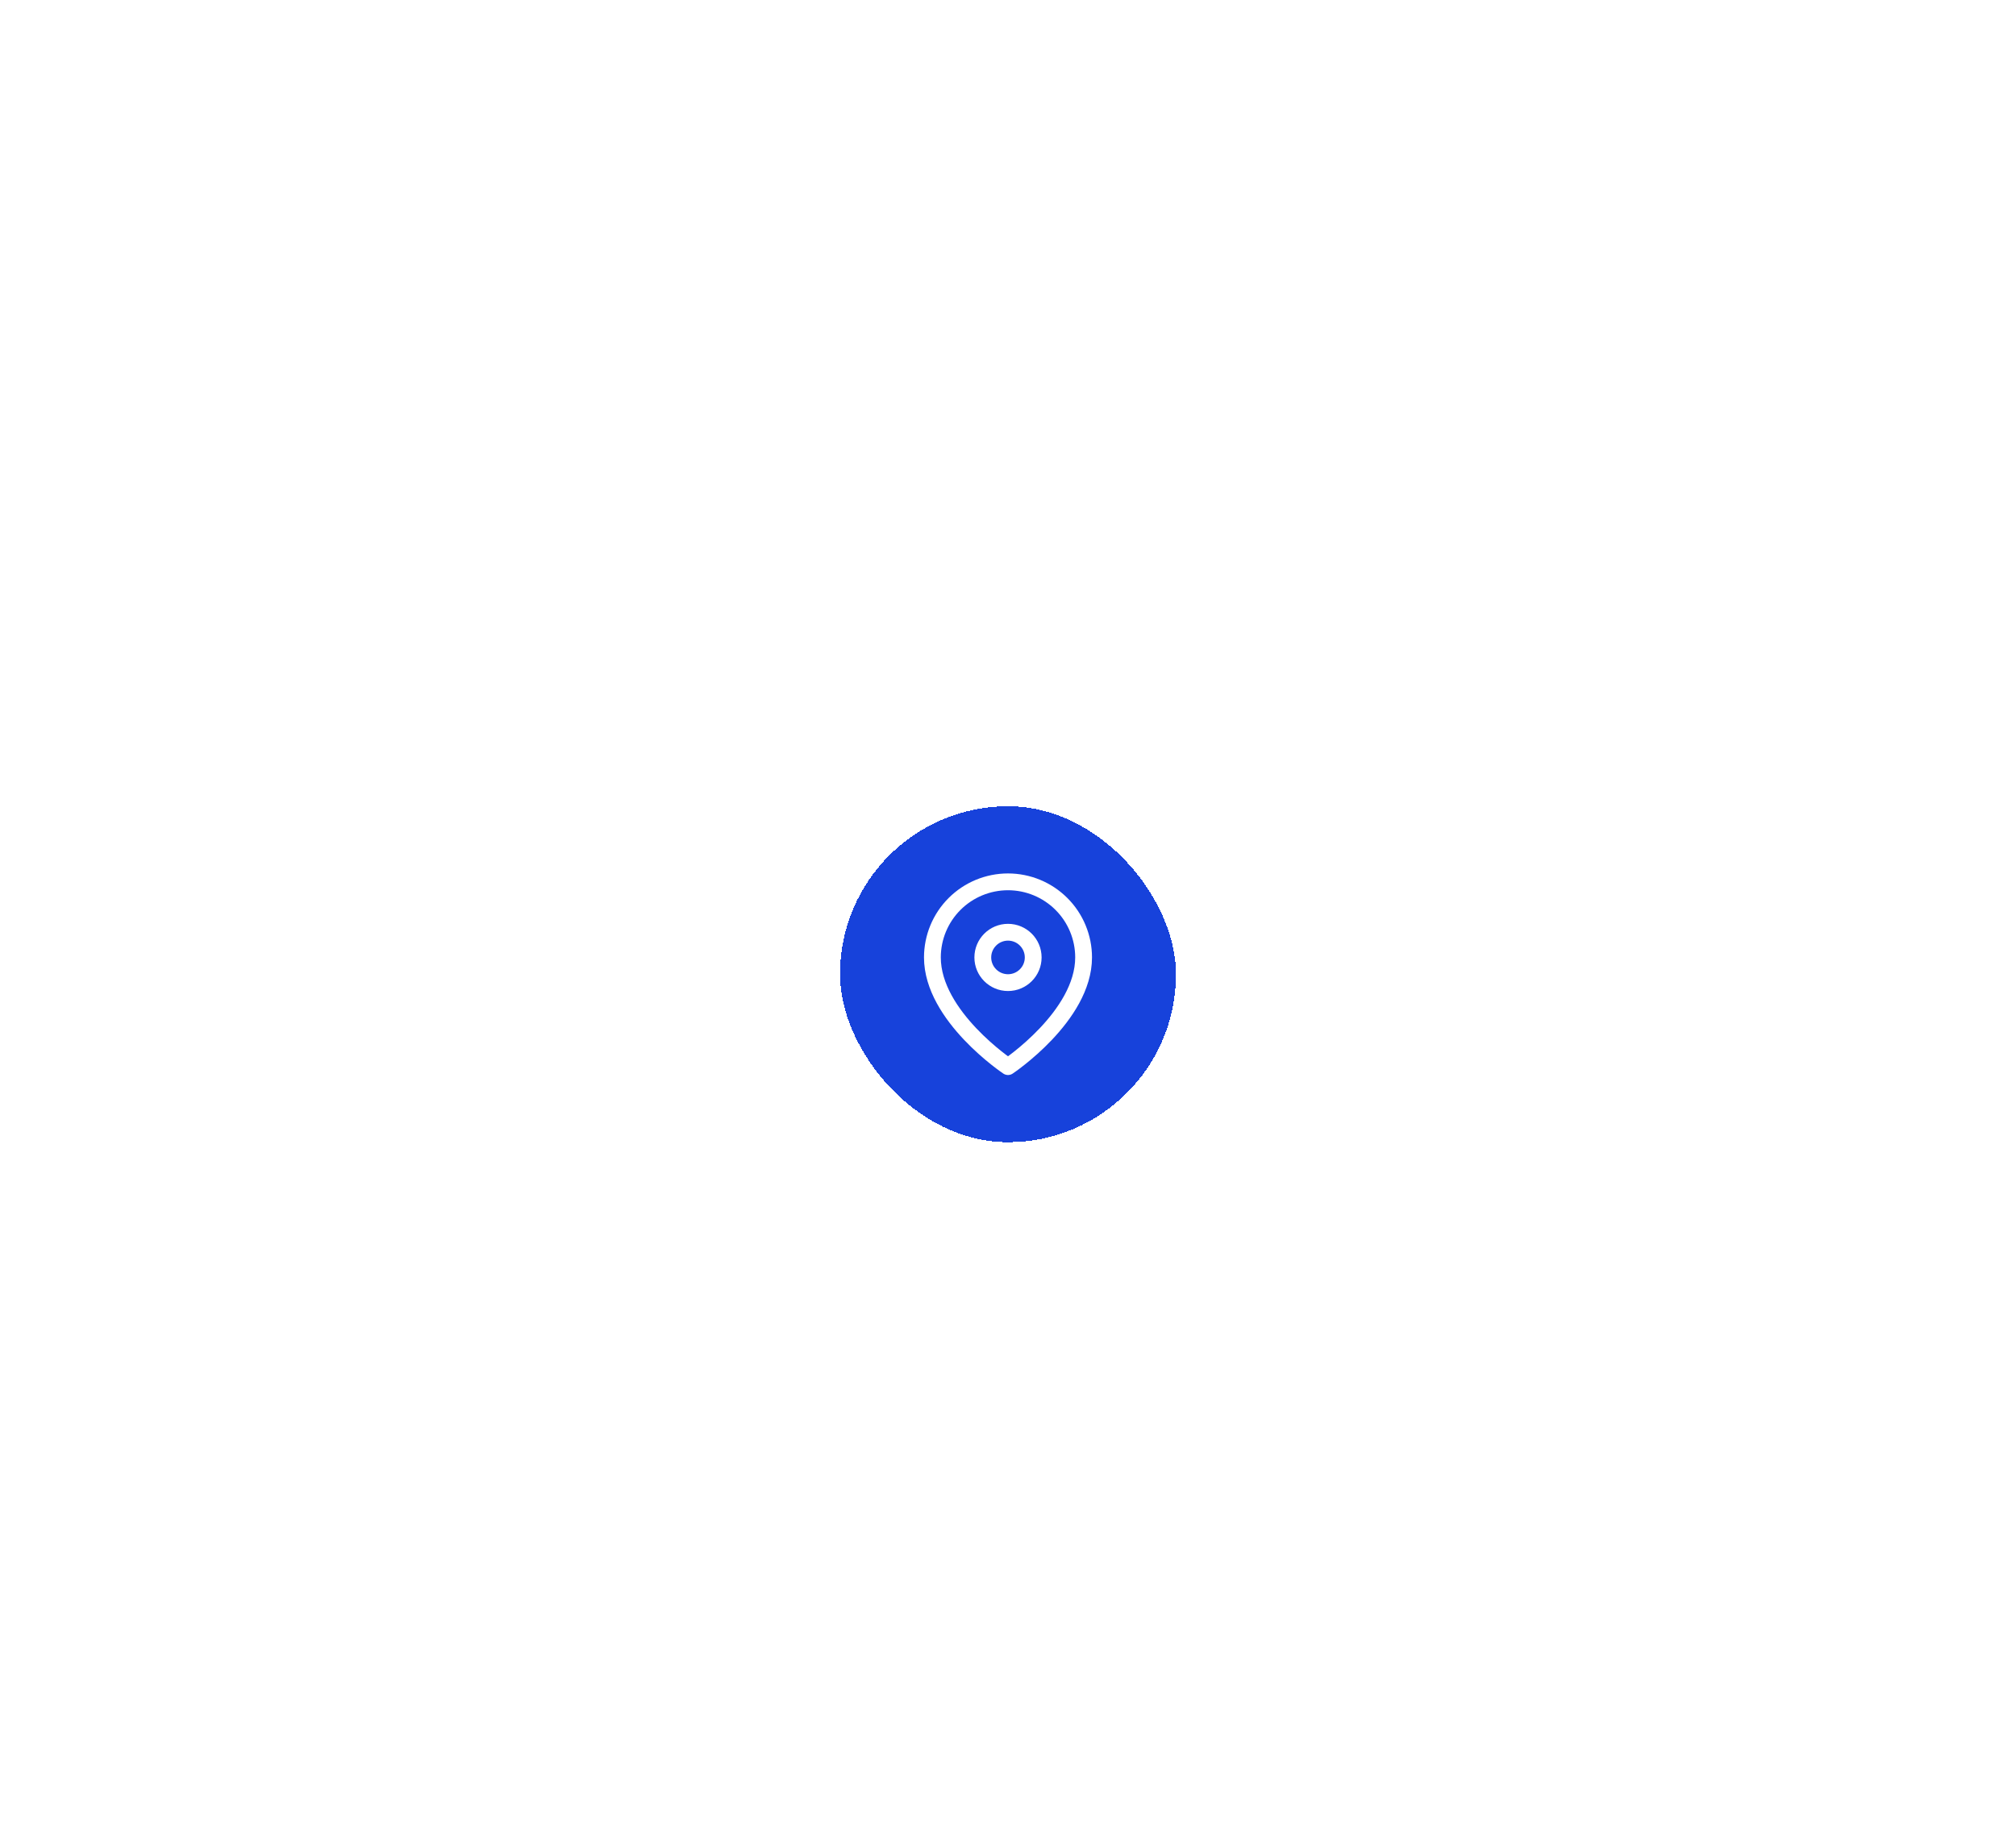 <svg width="120" height="109" viewBox="0 0 120 109" fill="none" xmlns="http://www.w3.org/2000/svg">
<g filter="url(#filter0_d_411_6568)">
<rect x="44" y="30" width="32" height="40" fill="white"/>
</g>
<g filter="url(#filter1_d_411_6568)">
<path d="M24 27.908C24 25.078 26.858 23.143 29.486 24.194L44 30V70L29.486 75.806C26.858 76.857 24 74.922 24 72.092V27.908Z" fill="white"/>
</g>
<g filter="url(#filter2_d_411_6568)">
<path d="M96 27.908C96 25.078 93.142 23.143 90.514 24.194L76 30V70L90.514 75.806C93.142 76.857 96 74.922 96 72.092V27.908Z" fill="white"/>
</g>
<g filter="url(#filter3_d_411_6568)">
<rect x="50" y="40" width="20" height="20" rx="10" fill="#1742DB" shape-rendering="crispEdges"/>
<path d="M64.5 49C64.5 52.5 60 55.5 60 55.5C60 55.5 55.5 52.5 55.5 49C55.5 47.806 55.974 46.662 56.818 45.818C57.662 44.974 58.806 44.5 60 44.5C61.194 44.5 62.338 44.974 63.182 45.818C64.026 46.662 64.5 47.806 64.5 49Z" stroke="white" stroke-linecap="round" stroke-linejoin="round"/>
<path d="M60 50.5C60.828 50.5 61.5 49.828 61.5 49C61.5 48.172 60.828 47.5 60 47.5C59.172 47.5 58.5 48.172 58.5 49C58.5 49.828 59.172 50.5 60 50.5Z" stroke="white" stroke-linecap="round" stroke-linejoin="round"/>
</g>
<defs>
<filter id="filter0_d_411_6568" x="20" y="14" width="80" height="88" filterUnits="userSpaceOnUse" color-interpolation-filters="sRGB">
<feFlood flood-opacity="0" result="BackgroundImageFix"/>
<feColorMatrix in="SourceAlpha" type="matrix" values="0 0 0 0 0 0 0 0 0 0 0 0 0 0 0 0 0 0 127 0" result="hardAlpha"/>
<feOffset dy="8"/>
<feGaussianBlur stdDeviation="12"/>
<feComposite in2="hardAlpha" operator="out"/>
<feColorMatrix type="matrix" values="0 0 0 0 0.298 0 0 0 0 0.345 0 0 0 0 0.518 0 0 0 0.12 0"/>
<feBlend mode="normal" in2="BackgroundImageFix" result="effect1_dropShadow_411_6568"/>
<feBlend mode="normal" in="SourceGraphic" in2="effect1_dropShadow_411_6568" result="shape"/>
</filter>
<filter id="filter1_d_411_6568" x="0" y="7.904" width="68" height="100.192" filterUnits="userSpaceOnUse" color-interpolation-filters="sRGB">
<feFlood flood-opacity="0" result="BackgroundImageFix"/>
<feColorMatrix in="SourceAlpha" type="matrix" values="0 0 0 0 0 0 0 0 0 0 0 0 0 0 0 0 0 0 127 0" result="hardAlpha"/>
<feOffset dy="8"/>
<feGaussianBlur stdDeviation="12"/>
<feComposite in2="hardAlpha" operator="out"/>
<feColorMatrix type="matrix" values="0 0 0 0 0.298 0 0 0 0 0.345 0 0 0 0 0.518 0 0 0 0.12 0"/>
<feBlend mode="normal" in2="BackgroundImageFix" result="effect1_dropShadow_411_6568"/>
<feBlend mode="normal" in="SourceGraphic" in2="effect1_dropShadow_411_6568" result="shape"/>
</filter>
<filter id="filter2_d_411_6568" x="52" y="7.904" width="68" height="100.192" filterUnits="userSpaceOnUse" color-interpolation-filters="sRGB">
<feFlood flood-opacity="0" result="BackgroundImageFix"/>
<feColorMatrix in="SourceAlpha" type="matrix" values="0 0 0 0 0 0 0 0 0 0 0 0 0 0 0 0 0 0 127 0" result="hardAlpha"/>
<feOffset dy="8"/>
<feGaussianBlur stdDeviation="12"/>
<feComposite in2="hardAlpha" operator="out"/>
<feColorMatrix type="matrix" values="0 0 0 0 0.298 0 0 0 0 0.345 0 0 0 0 0.518 0 0 0 0.12 0"/>
<feBlend mode="normal" in2="BackgroundImageFix" result="effect1_dropShadow_411_6568"/>
<feBlend mode="normal" in="SourceGraphic" in2="effect1_dropShadow_411_6568" result="shape"/>
</filter>
<filter id="filter3_d_411_6568" x="26" y="24" width="68" height="68" filterUnits="userSpaceOnUse" color-interpolation-filters="sRGB">
<feFlood flood-opacity="0" result="BackgroundImageFix"/>
<feColorMatrix in="SourceAlpha" type="matrix" values="0 0 0 0 0 0 0 0 0 0 0 0 0 0 0 0 0 0 127 0" result="hardAlpha"/>
<feOffset dy="8"/>
<feGaussianBlur stdDeviation="12"/>
<feComposite in2="hardAlpha" operator="out"/>
<feColorMatrix type="matrix" values="0 0 0 0 0.09 0 0 0 0 0.259 0 0 0 0 0.859 0 0 0 0.24 0"/>
<feBlend mode="normal" in2="BackgroundImageFix" result="effect1_dropShadow_411_6568"/>
<feBlend mode="normal" in="SourceGraphic" in2="effect1_dropShadow_411_6568" result="shape"/>
</filter>
</defs>
</svg>
